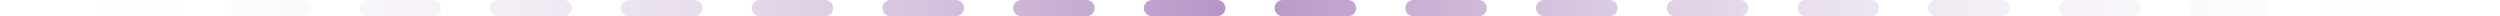 <?xml version="1.0" encoding="UTF-8"?> <svg xmlns="http://www.w3.org/2000/svg" width="925" height="6" viewBox="0 0 925 6" fill="none"><path fill-rule="evenodd" clip-rule="evenodd" d="M-2.62268e-07 3C-1.17422e-07 1.343 1.343 1.17422e-07 3 2.62268e-07L15.092 1.31939e-06C16.749 1.46424e-06 18.092 1.343 18.092 3C18.092 4.657 16.749 6 15.092 6L3 6C1.343 6 -4.07115e-07 4.657 -2.62268e-07 3ZM36.276 3C36.276 1.343 37.62 3.2888e-06 39.276 3.43364e-06L63.461 5.5479e-06C65.117 5.69274e-06 66.46 1.343 66.46 3C66.46 4.657 65.117 6 63.461 6L39.276 6C37.62 6 36.276 4.657 36.276 3ZM84.645 3C84.645 1.343 85.988 7.5173e-06 87.645 7.66215e-06L111.829 9.7764e-06C113.486 9.92124e-06 114.829 1.343 114.829 3C114.829 4.657 113.486 6 111.829 6L87.645 6C85.988 6 84.645 4.657 84.645 3ZM133.013 3C133.013 1.343 134.356 1.17458e-05 136.013 1.18906e-05L160.197 1.40049e-05C161.854 1.41497e-05 163.197 1.343 163.197 3C163.197 4.657 161.854 6 160.197 6L136.013 6C134.356 6 133.013 4.657 133.013 3ZM181.382 3C181.382 1.343 182.725 1.59743e-05 184.382 1.61191e-05L208.566 1.82334e-05C210.223 1.83782e-05 211.566 1.343 211.566 3C211.566 4.657 210.223 6 208.566 6L184.382 6C182.725 6 181.382 4.657 181.382 3ZM229.75 3C229.75 1.343 231.093 2.02028e-05 232.75 2.03476e-05L256.934 2.24619e-05C258.591 2.26067e-05 259.934 1.343 259.934 3C259.934 4.657 258.591 6 256.934 6L232.75 6C231.093 6 229.75 4.657 229.75 3ZM278.118 3C278.118 1.343 279.462 2.44313e-05 281.118 2.45761e-05L305.303 2.66904e-05C306.959 2.68352e-05 308.303 1.343 308.303 3C308.303 4.657 306.959 6 305.303 6L281.118 6C279.462 6 278.118 4.657 278.118 3ZM326.487 3C326.487 1.343 327.83 2.86598e-05 329.487 2.88046e-05L353.671 3.09189e-05C355.328 3.10637e-05 356.671 1.343 356.671 3C356.671 4.657 355.328 6 353.671 6L329.487 6C327.83 6 326.487 4.657 326.487 3ZM374.855 3C374.855 1.343 376.198 3.28883e-05 377.855 3.30332e-05L402.039 3.51474e-05C403.696 3.52922e-05 405.039 1.343 405.039 3C405.039 4.657 403.696 6 402.039 6L377.855 6C376.198 6 374.855 4.657 374.855 3ZM423.224 3C423.224 1.343 424.567 3.71168e-05 426.224 3.72617e-05L450.408 3.93759e-05C452.065 3.95207e-05 453.408 1.343 453.408 3C453.408 4.657 452.065 6 450.408 6L426.224 6C424.567 6 423.224 4.657 423.224 3ZM471.592 3C471.592 1.343 472.935 4.13453e-05 474.592 4.14902e-05L498.776 4.36044e-05C500.433 4.37493e-05 501.776 1.343 501.776 3C501.776 4.657 500.433 6 498.776 6L474.592 6C472.935 6 471.592 4.657 471.592 3ZM519.96 3C519.96 1.343 521.304 4.55738e-05 522.96 4.57187e-05L547.145 4.78329e-05C548.802 4.79778e-05 550.145 1.343 550.145 3C550.145 4.657 548.802 6 547.145 6L522.96 6C521.304 6 519.96 4.657 519.96 3ZM568.329 3C568.329 1.343 569.672 4.98023e-05 571.329 4.99472e-05L595.513 5.20614e-05C597.17 5.22063e-05 598.513 1.343 598.513 3C598.513 4.657 597.17 6 595.513 6L571.329 6C569.672 6 568.329 4.657 568.329 3ZM616.697 3C616.697 1.343 618.04 5.40308e-05 619.697 5.41757e-05L643.882 5.62899e-05C645.538 5.64348e-05 646.882 1.343 646.882 3C646.882 4.657 645.538 6 643.882 6L619.697 6C618.04 6 616.697 4.657 616.697 3ZM665.066 3C665.066 1.343 666.409 5.82593e-05 668.066 5.84042e-05L692.25 6.05184e-05C693.907 6.06633e-05 695.25 1.343 695.25 3C695.25 4.657 693.907 6 692.25 6L668.066 6C666.409 6 665.066 4.657 665.066 3ZM713.434 3C713.434 1.343 714.777 6.24878e-05 716.434 6.26327e-05L740.618 6.47469e-05C742.275 6.48918e-05 743.618 1.343 743.618 3C743.618 4.657 742.275 6 740.618 6L716.434 6C714.777 6 713.434 4.657 713.434 3ZM761.802 3C761.802 1.343 763.146 6.67163e-05 764.802 6.68612e-05L788.987 6.89754e-05C790.644 6.91203e-05 791.987 1.343 791.987 3C791.987 4.657 790.644 6 788.987 6L764.802 6C763.146 6 761.802 4.657 761.802 3ZM810.171 3C810.171 1.343 811.514 7.09448e-05 813.171 7.10897e-05L837.355 7.32039e-05C839.012 7.33488e-05 840.355 1.343 840.355 3C840.355 4.657 839.012 6 837.355 6L813.171 6C811.514 6 810.171 4.657 810.171 3ZM858.539 3C858.539 1.343 859.883 7.51733e-05 861.539 7.53182e-05L885.724 7.74324e-05C887.38 7.75773e-05 888.724 1.343 888.724 3C888.724 4.657 887.38 6 885.724 6L861.539 6C859.883 6 858.539 4.657 858.539 3ZM906.908 3C906.908 1.343 908.251 7.94018e-05 909.908 7.95467e-05L922 8.06038e-05C923.657 8.07486e-05 925 1.343 925 3C925 4.657 923.657 6 922 6L909.908 6C908.251 6 906.908 4.657 906.908 3Z" fill="url(#paint0_linear_2475_3059)"></path><defs><linearGradient id="paint0_linear_2475_3059" x1="3" y1="3.5" x2="922" y2="3.5" gradientUnits="userSpaceOnUse"><stop stop-color="white" stop-opacity="0"></stop><stop offset="0.494" stop-color="#B593C5"></stop><stop offset="1" stop-color="white" stop-opacity="0"></stop></linearGradient></defs></svg> 